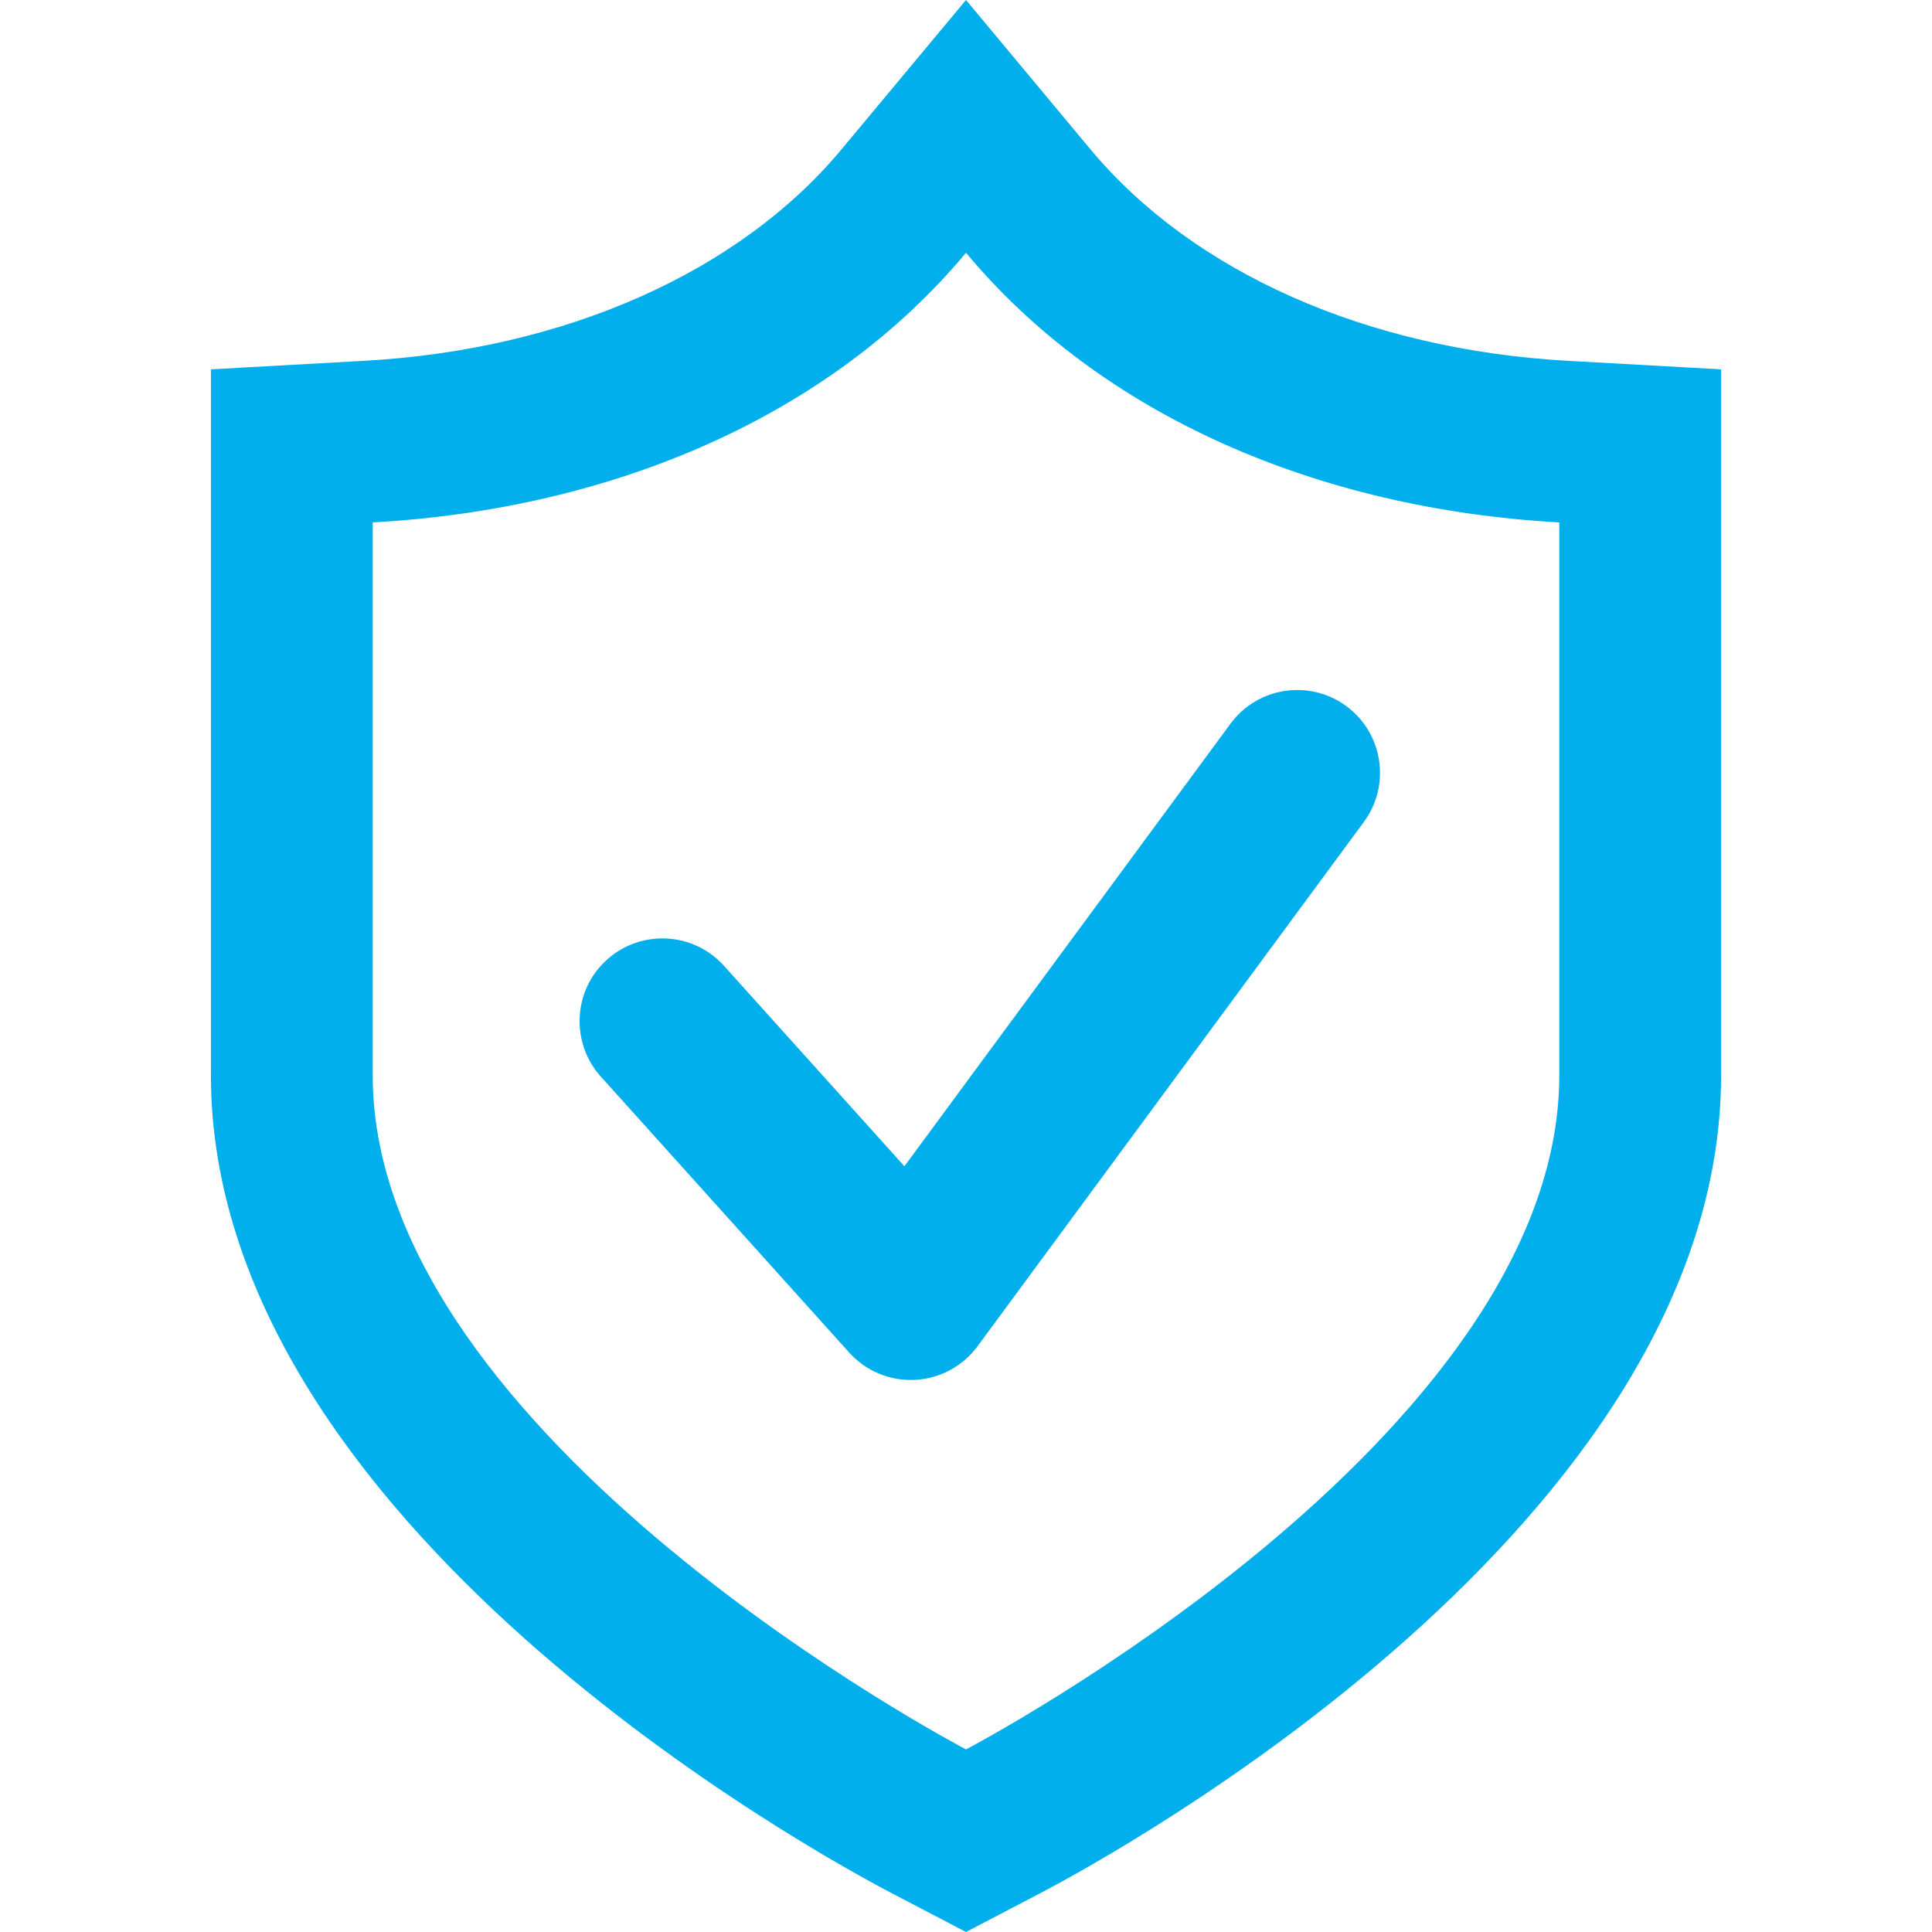 <svg width="35" height="35" viewBox="0 0 35 35" fill="none" xmlns="http://www.w3.org/2000/svg">
<path d="M6.59 6.537C10.23 6.335 13.386 4.937 15.248 2.702L17.5 0L19.752 2.702C21.614 4.938 24.77 6.335 28.41 6.537L31.179 6.691V19.479C31.179 27.615 20.119 33.631 18.858 34.29L17.5 35L16.142 34.29C14.881 33.631 3.821 27.615 3.821 19.479V6.691L6.59 6.537ZM17.5 4.579C15.058 7.51 11.149 9.22 6.752 9.464C6.752 9.464 6.752 17.036 6.752 19.479C6.752 26.074 17.5 31.692 17.5 31.692C17.5 31.692 28.248 26.074 28.248 19.479C28.248 17.036 28.248 9.464 28.248 9.464C23.851 9.22 19.942 7.51 17.5 4.579Z" fill="#00AFEC"/>
<path d="M22.292 13.11C22.783 12.444 23.723 12.301 24.39 12.792C25.056 13.283 25.199 14.223 24.708 14.89L17.708 24.39C17.44 24.753 17.023 24.976 16.573 24.998C16.123 25.02 15.686 24.839 15.385 24.504L10.885 19.504C10.331 18.888 10.38 17.939 10.996 17.385C11.612 16.831 12.561 16.881 13.115 17.496L16.384 21.128L22.292 13.11Z" fill="#00AFEC"/>
</svg>
